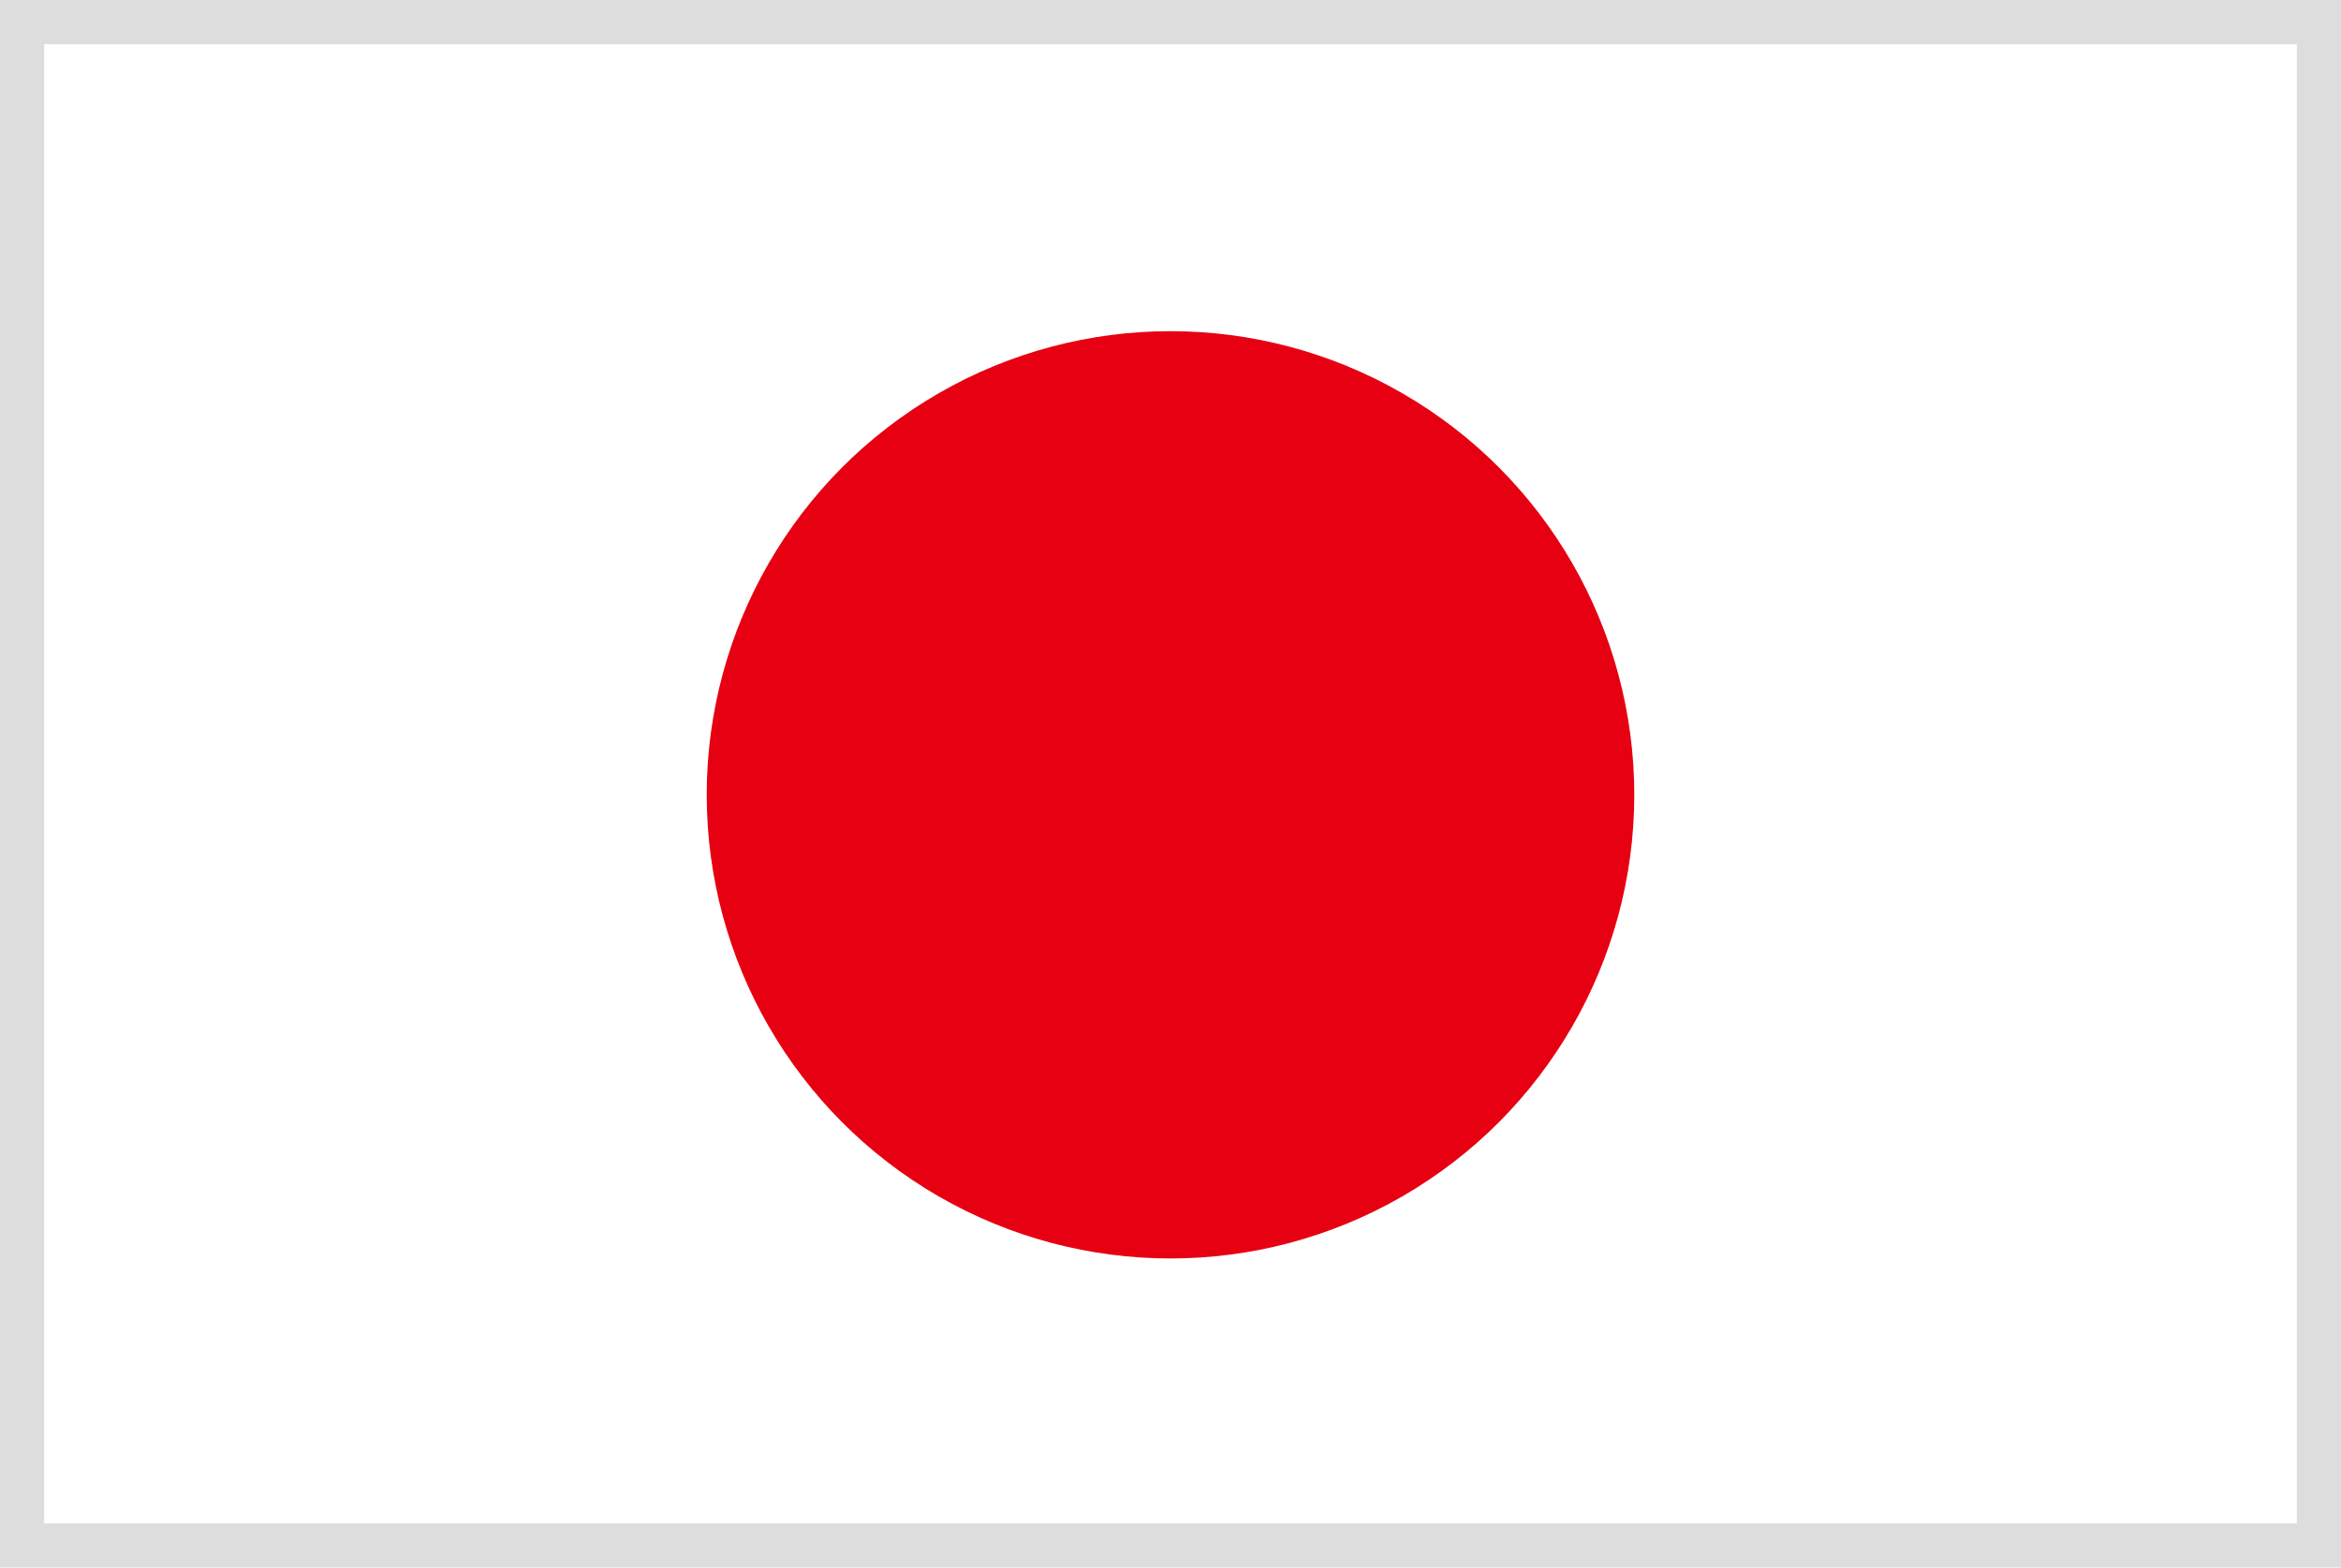 <svg xmlns="http://www.w3.org/2000/svg" width="106" height="71" viewBox="0 0 106 71">
  <g id="img-flag-japan" transform="translate(-224.594 -2011.51)">
    <g id="グループ_8850" data-name="グループ 8850" transform="translate(225 2012)">
      <rect id="長方形_1679" data-name="長方形 1679" width="106" height="71" transform="translate(-0.406 -0.49)" fill="#fff"/>
      <circle id="楕円形_178" data-name="楕円形 178" cx="21" cy="21" r="21" transform="translate(31.594 14.51)" fill="#e60012"/>
      <g id="長方形_1681" data-name="長方形 1681" transform="translate(-0.406 -0.49)" fill="none" stroke="#ddd" stroke-width="2">
        <rect width="106" height="71" stroke="none"/>
        <rect x="1" y="1" width="104" height="69" fill="none"/>
      </g>
    </g>
  </g>
</svg>
